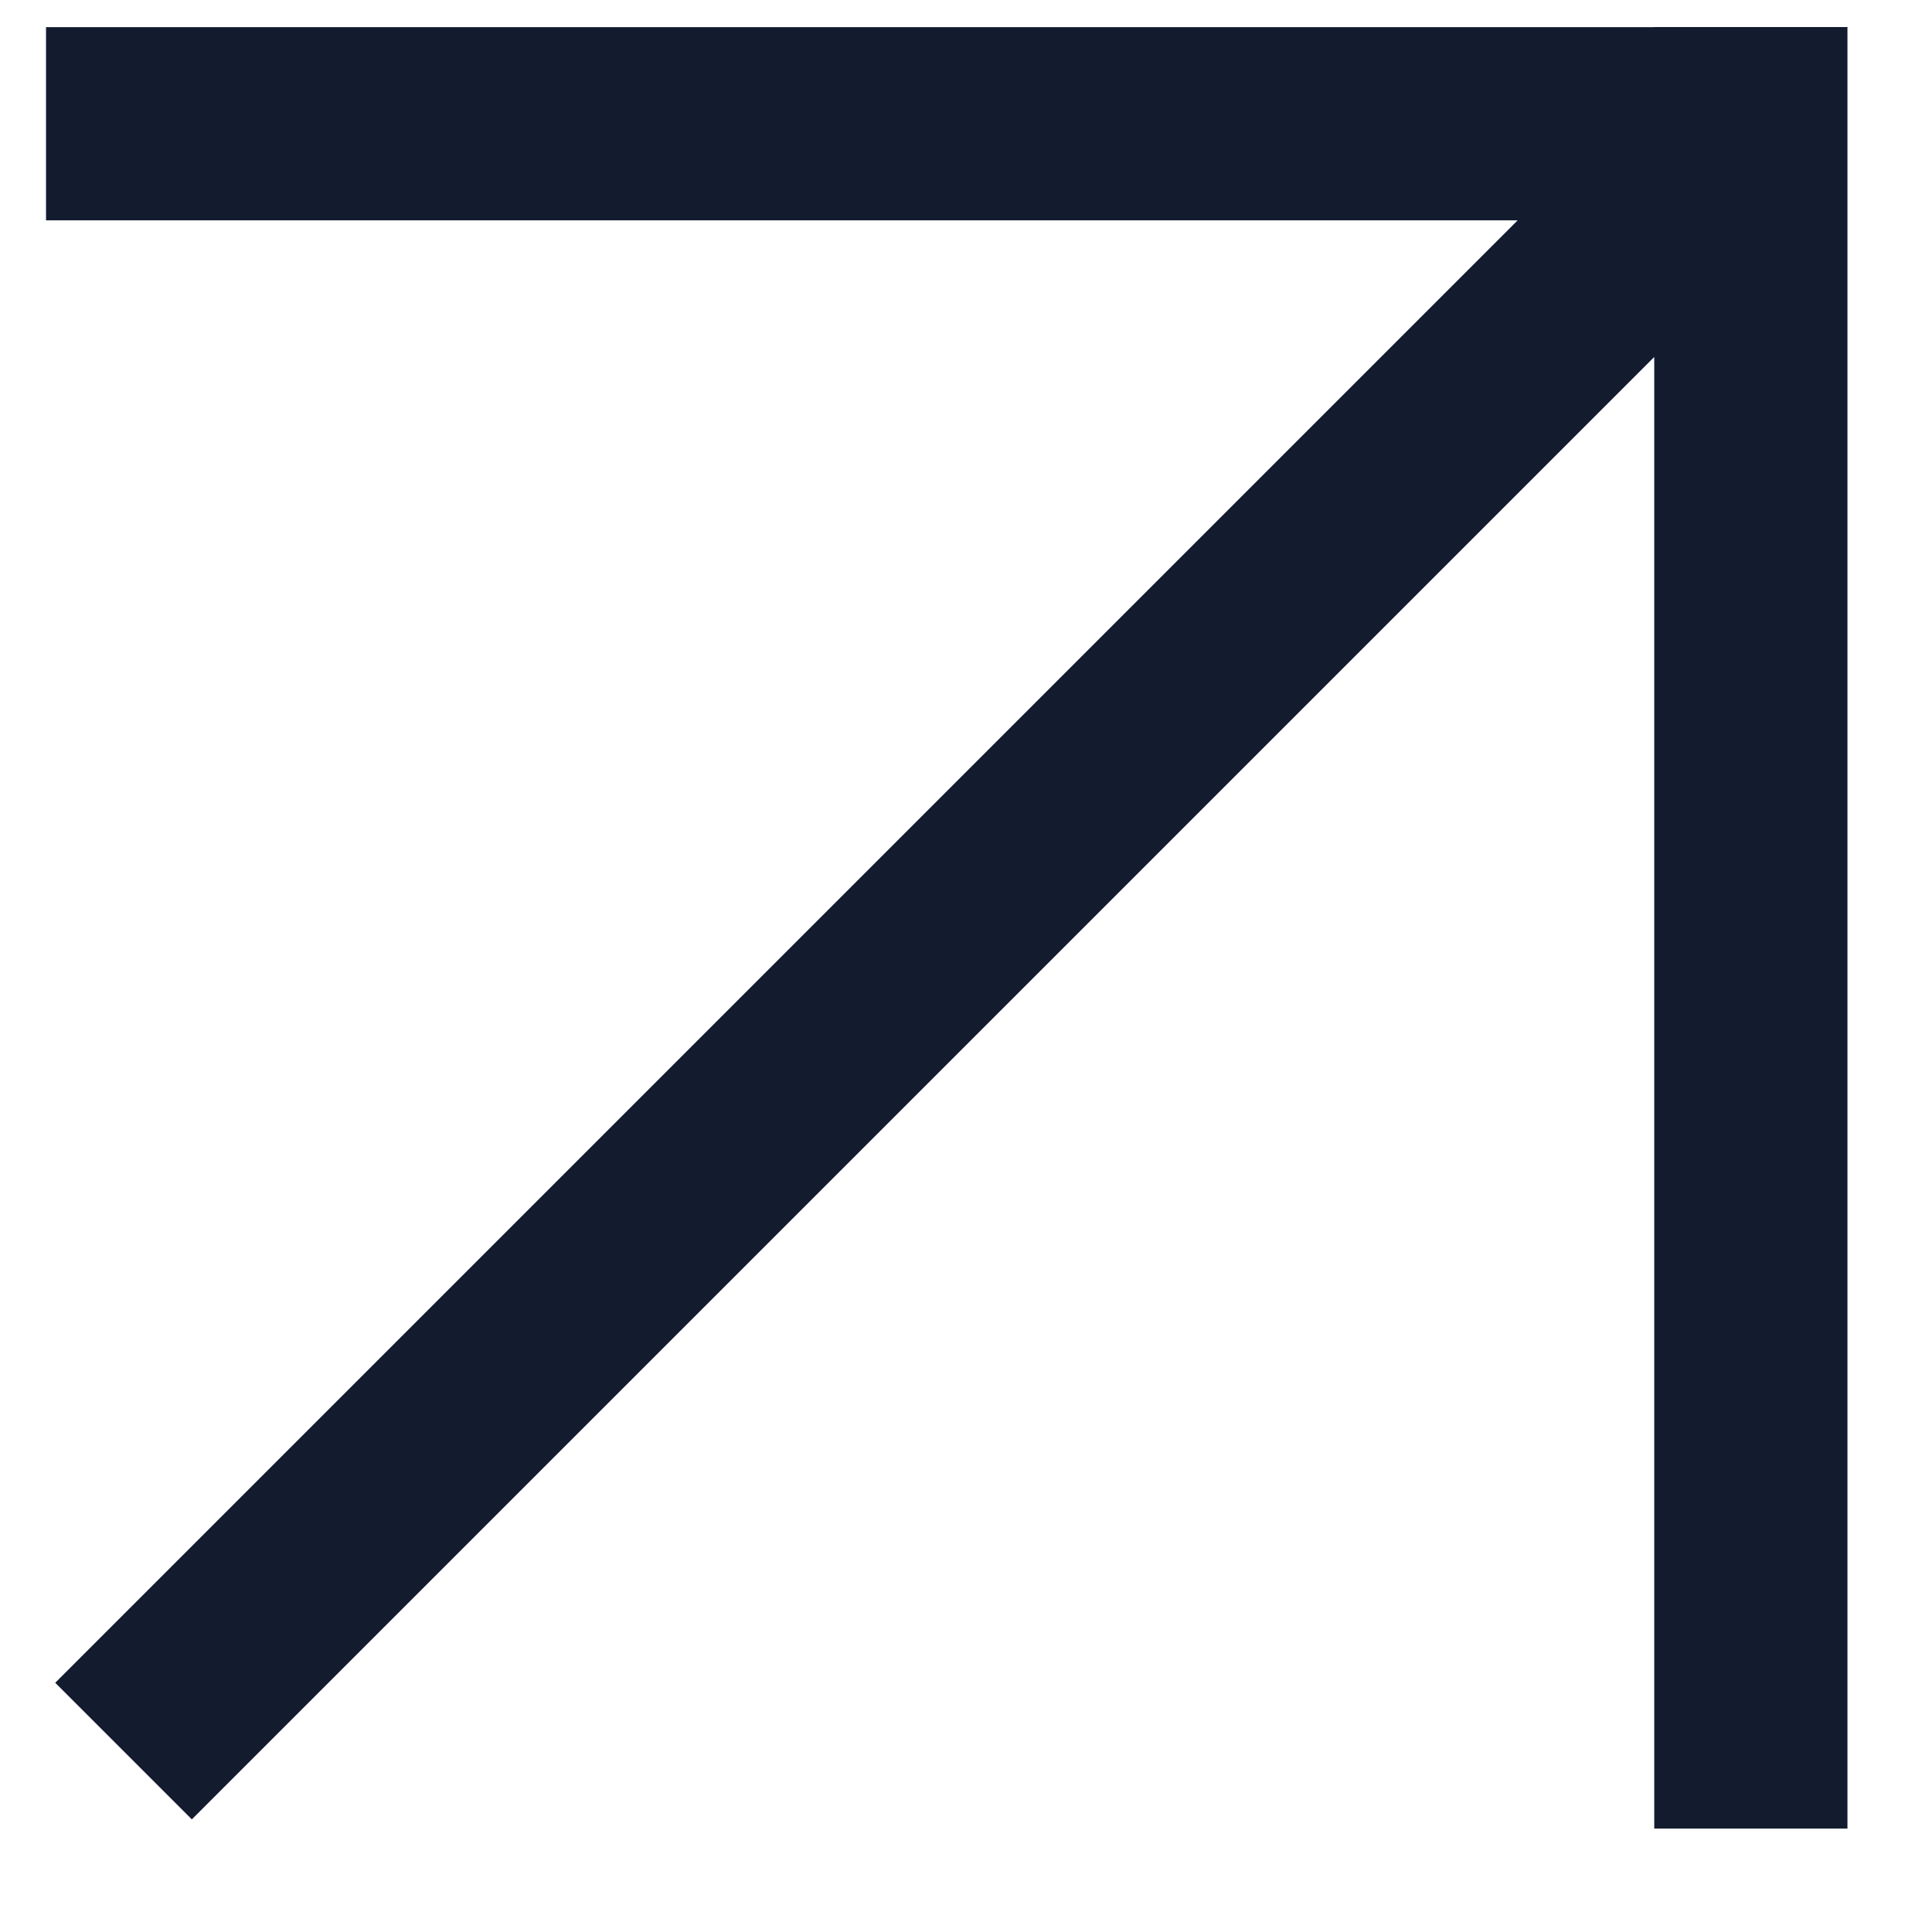 <?xml version="1.0" encoding="UTF-8"?> <svg xmlns="http://www.w3.org/2000/svg" width="17" height="17" viewBox="0 0 17 17" fill="none"> <path d="M15.406 1.089V16.09M15.406 1.089H0.405M15.406 1.089L1.087 15.408M15.406 1.089L15.332 1.163M15.406 1.089V0.238" stroke="#131C2F" stroke-width="1.7"></path> </svg> 